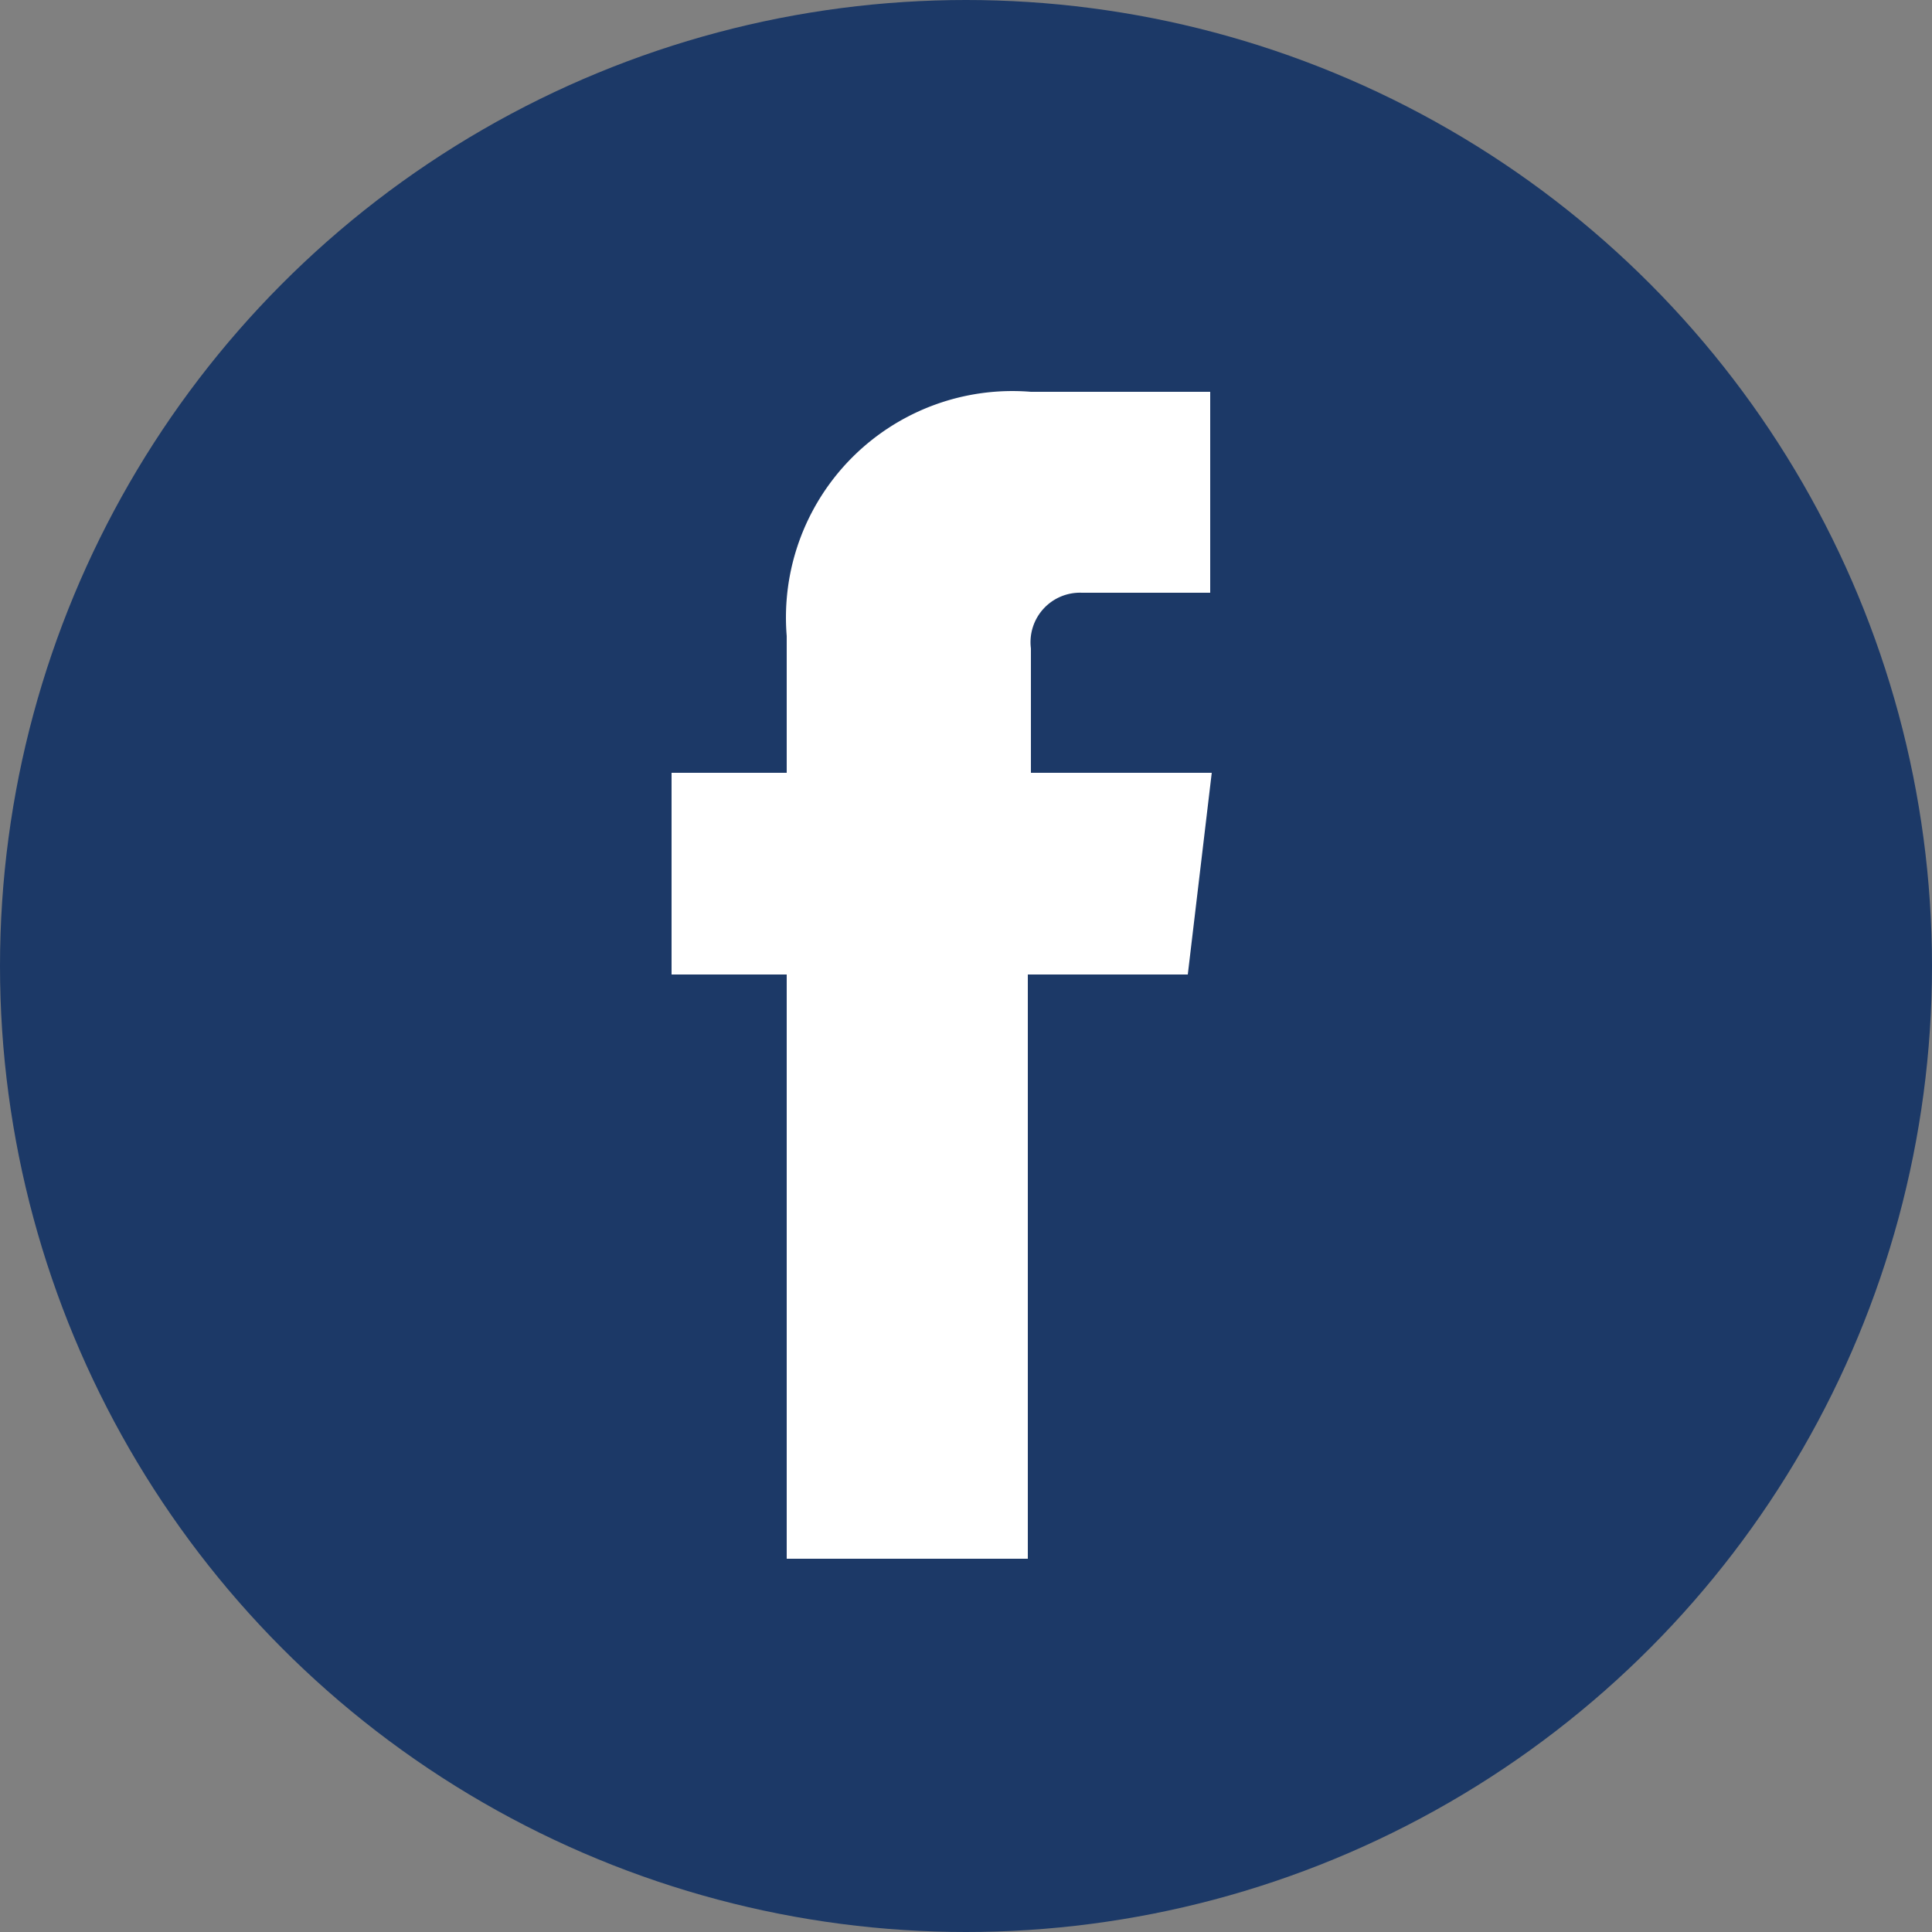 <svg xmlns="http://www.w3.org/2000/svg" viewBox="0 0 25 25"><rect x="0" y="0" width="25" height="25" fill="#808080" stroke="none"/><defs><style>.cls-1{fill:#1c3967;}.cls-2{fill:#fff;}</style></defs><title>Asset 4w</title><g id="Layer_2" data-name="Layer 2"><g id="Layer_1-2" data-name="Layer 1"><circle class="cls-1" cx="12.5" cy="12.5" r="12.5"/><path class="cls-2" d="M15.37,12.61H13.3v7.56H10.18V12.61H8.69V10h1.49V8.23a2.93,2.93,0,0,1,3.16-3.16h2.32V7.67H14a.64.64,0,0,0-.66.72V10h2.34Z"/></g></g></svg>